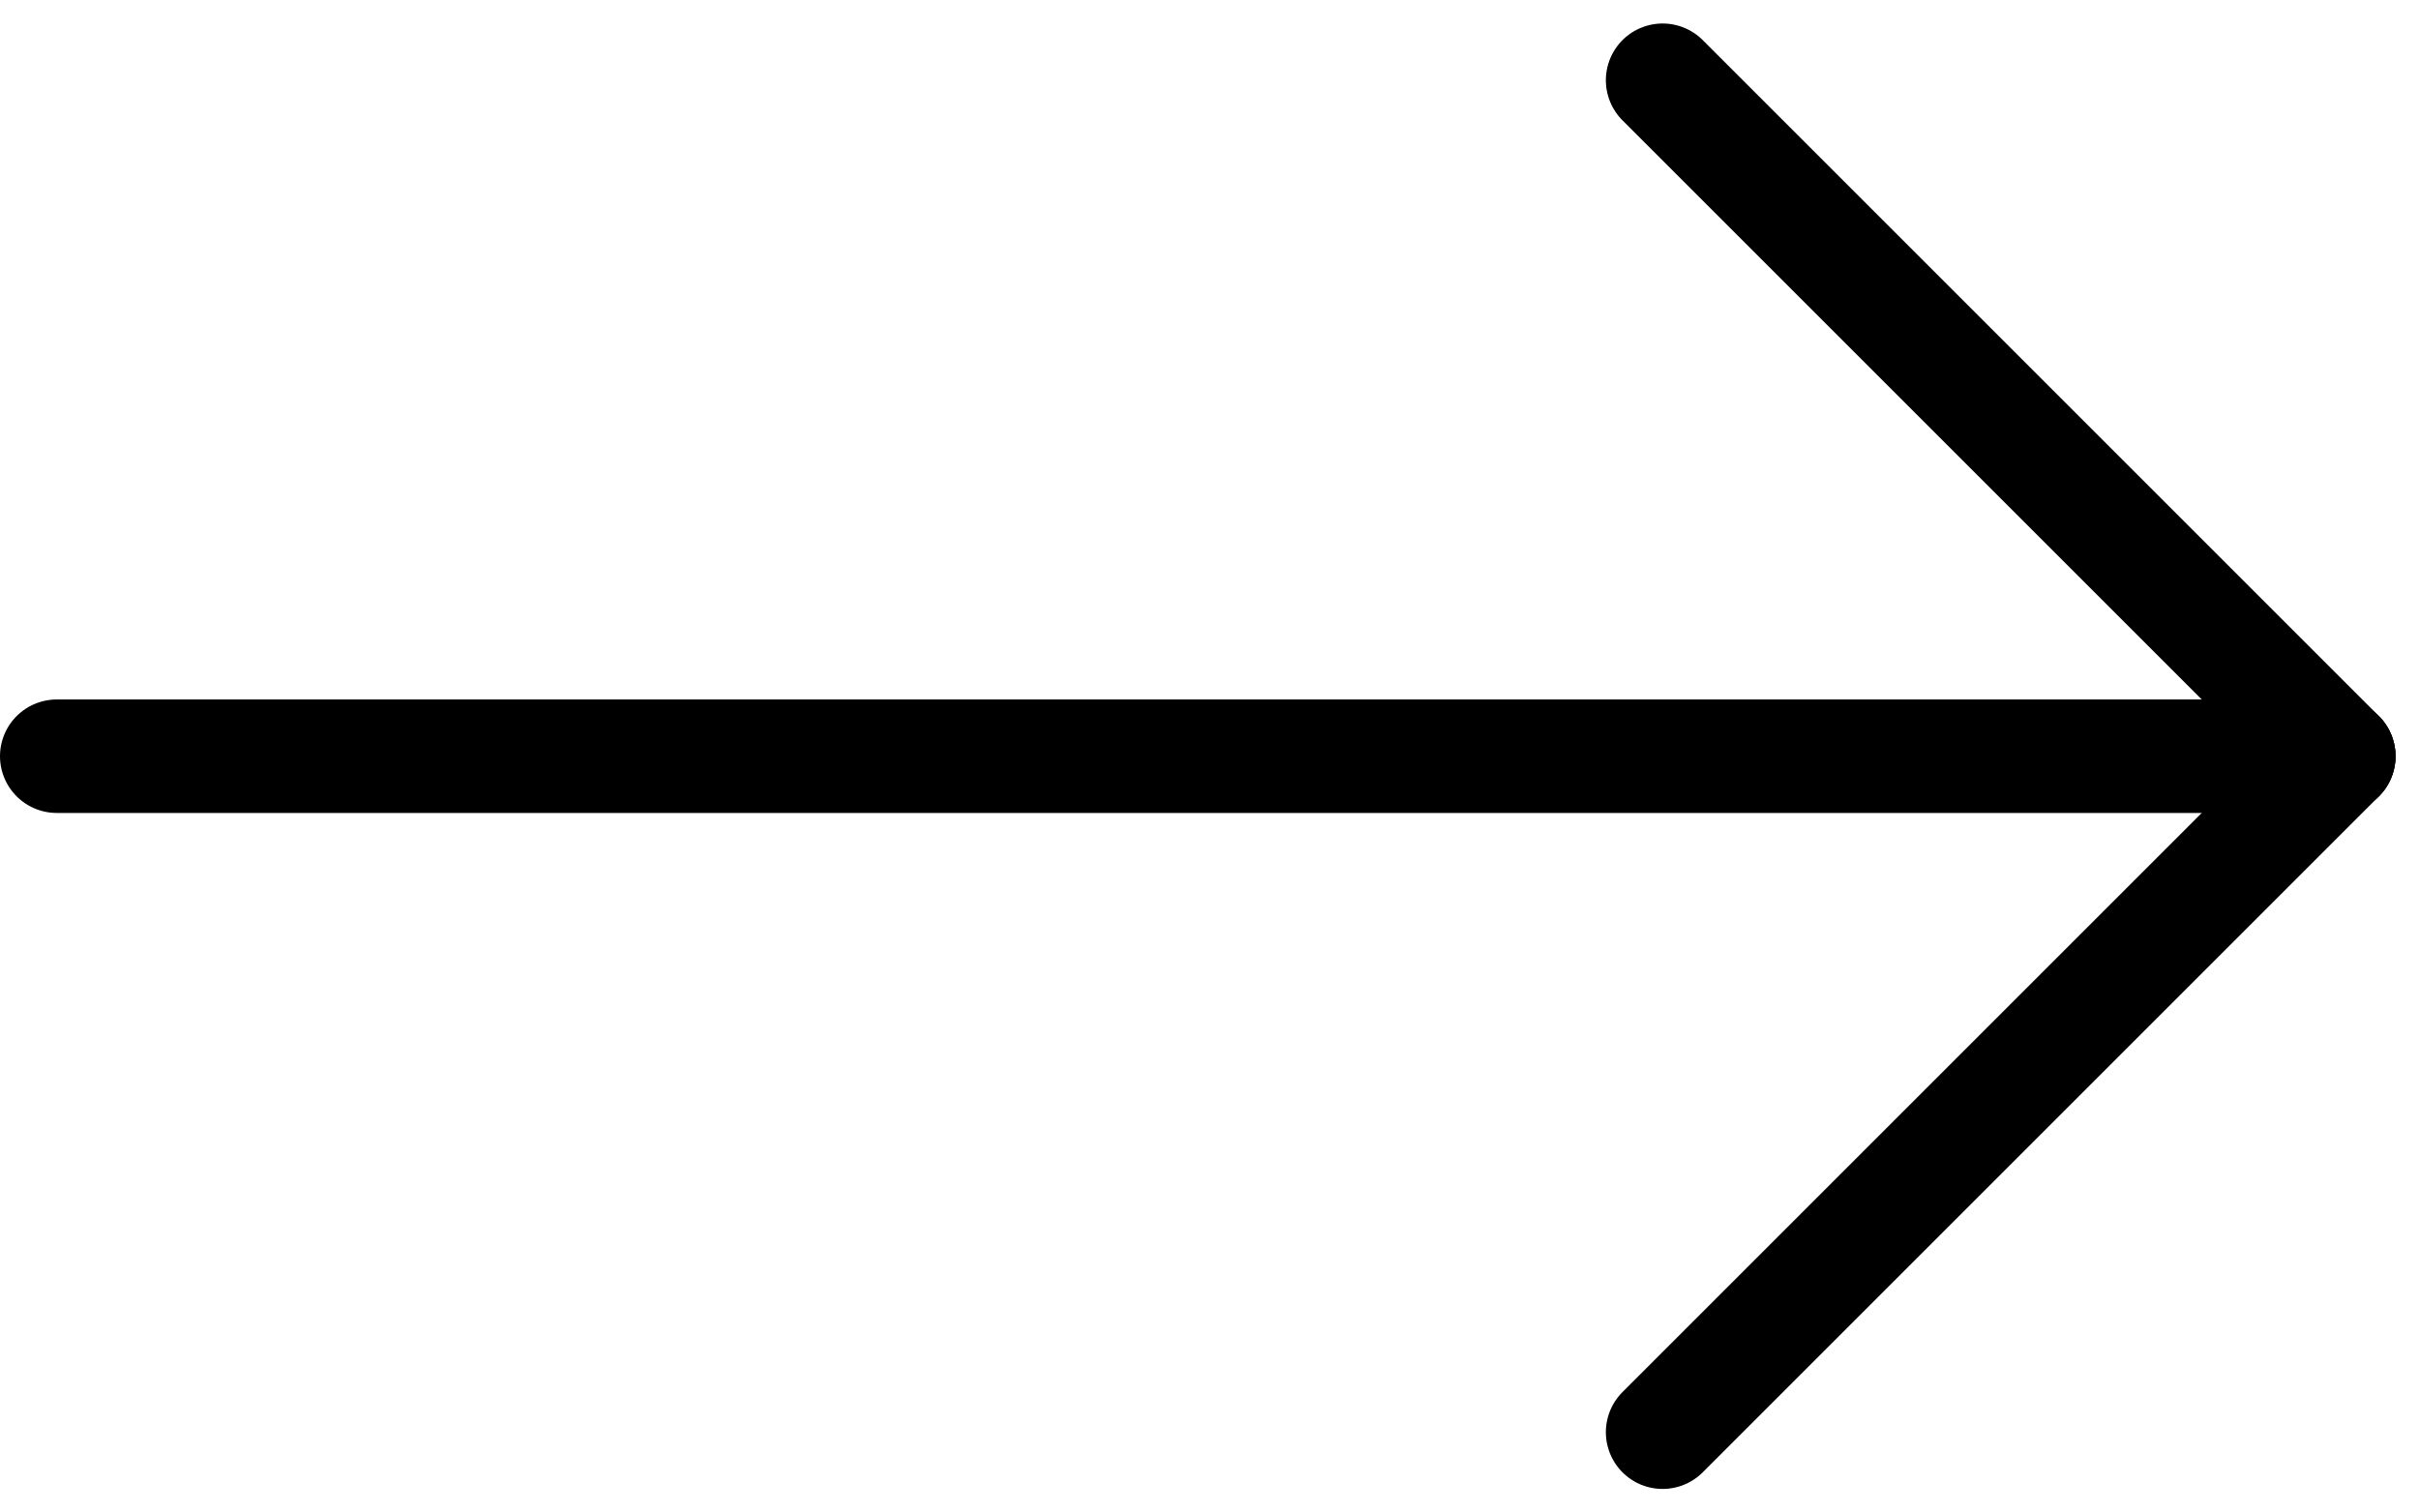 <svg xmlns="http://www.w3.org/2000/svg" width="42.624" height="26.656" viewBox="0 0 42.624 26.656">
  <g id="Group_4660" data-name="Group 4660" transform="translate(1 1.414)">
    <line id="Line_62" data-name="Line 62" x2="40.21" transform="translate(0 11.914)" fill="none" stroke="#000" stroke-linecap="round" stroke-width="2"/>
    <line id="Line_63" data-name="Line 63" x2="11.914" y2="11.914" transform="translate(28.296 0)" fill="none" stroke="#000" stroke-linecap="round" stroke-width="2"/>
    <line id="Line_64" data-name="Line 64" x1="11.914" y2="11.914" transform="translate(28.296 11.914)" fill="none" stroke="#000" stroke-linecap="round" stroke-width="2"/>
  </g>
</svg>
